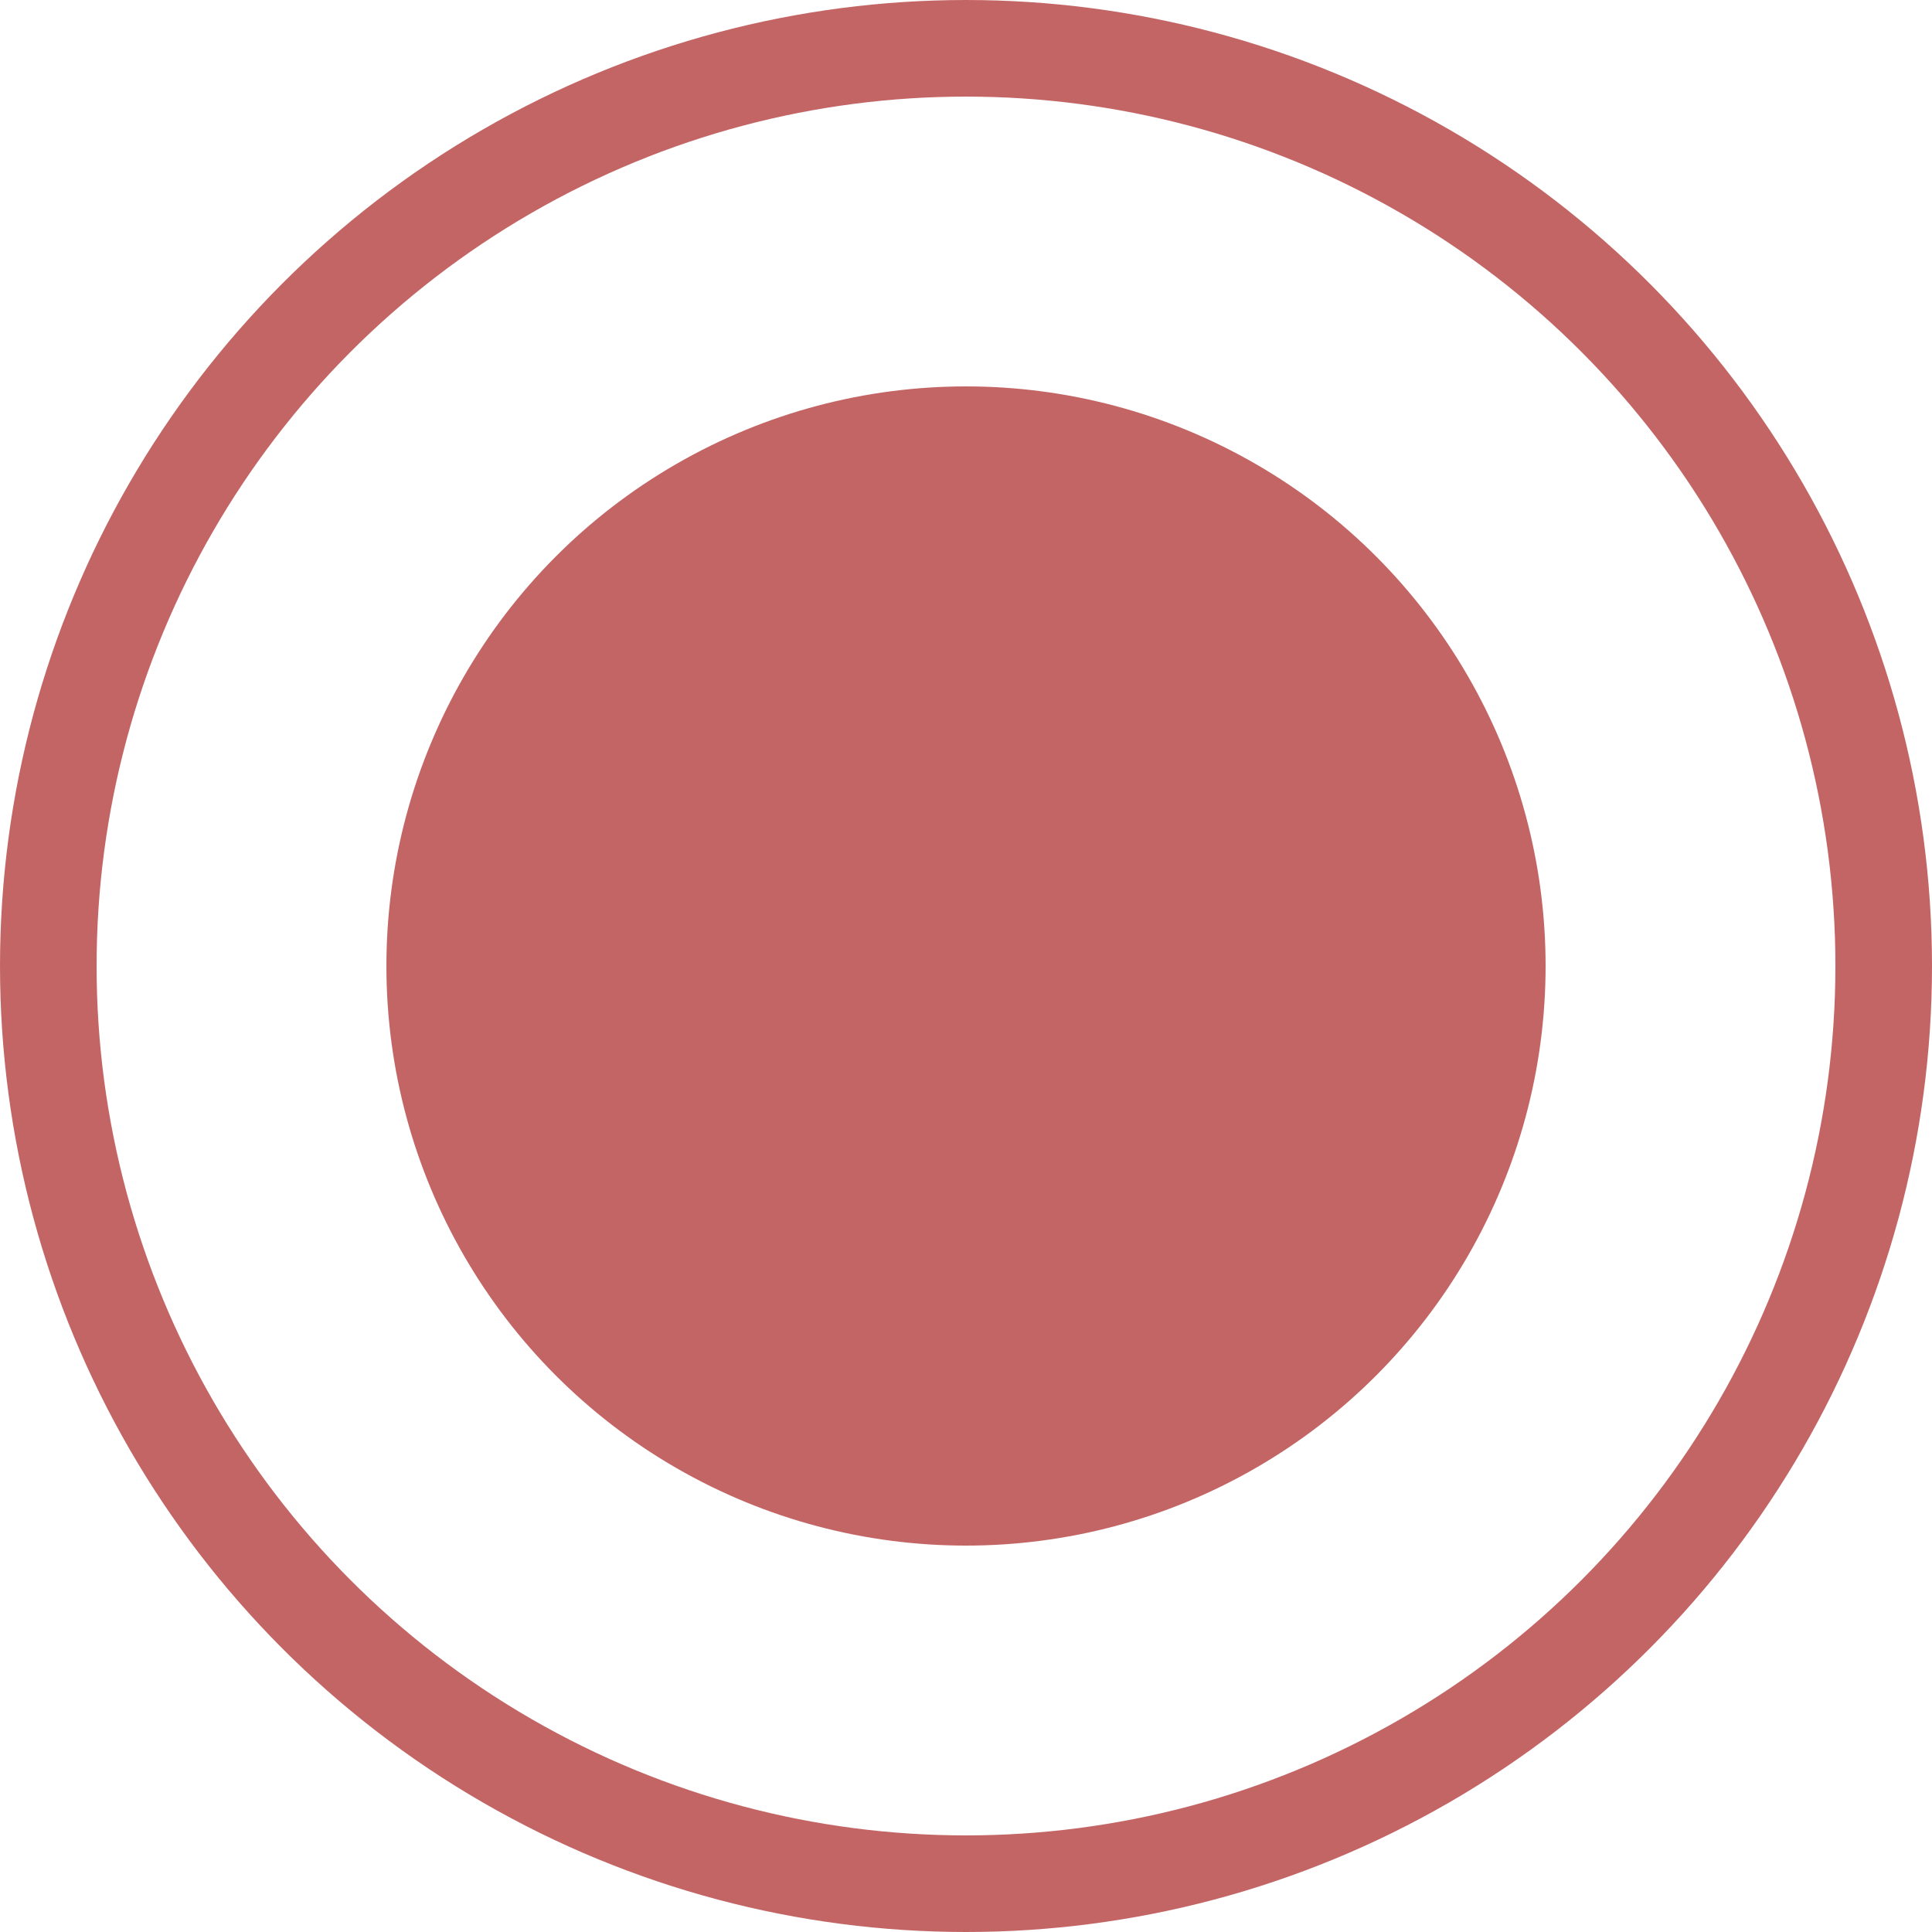 <?xml version="1.0" encoding="UTF-8"?> <svg xmlns="http://www.w3.org/2000/svg" width="10" height="10" viewBox="0 0 10 10" fill="none"><circle cx="5" cy="5" r="4.75" stroke="#C46565" stroke-width="0.5"></circle><circle cx="5" cy="5" r="2.75" fill="#C46565" stroke="#C46565" stroke-width="0.5"></circle></svg> 
